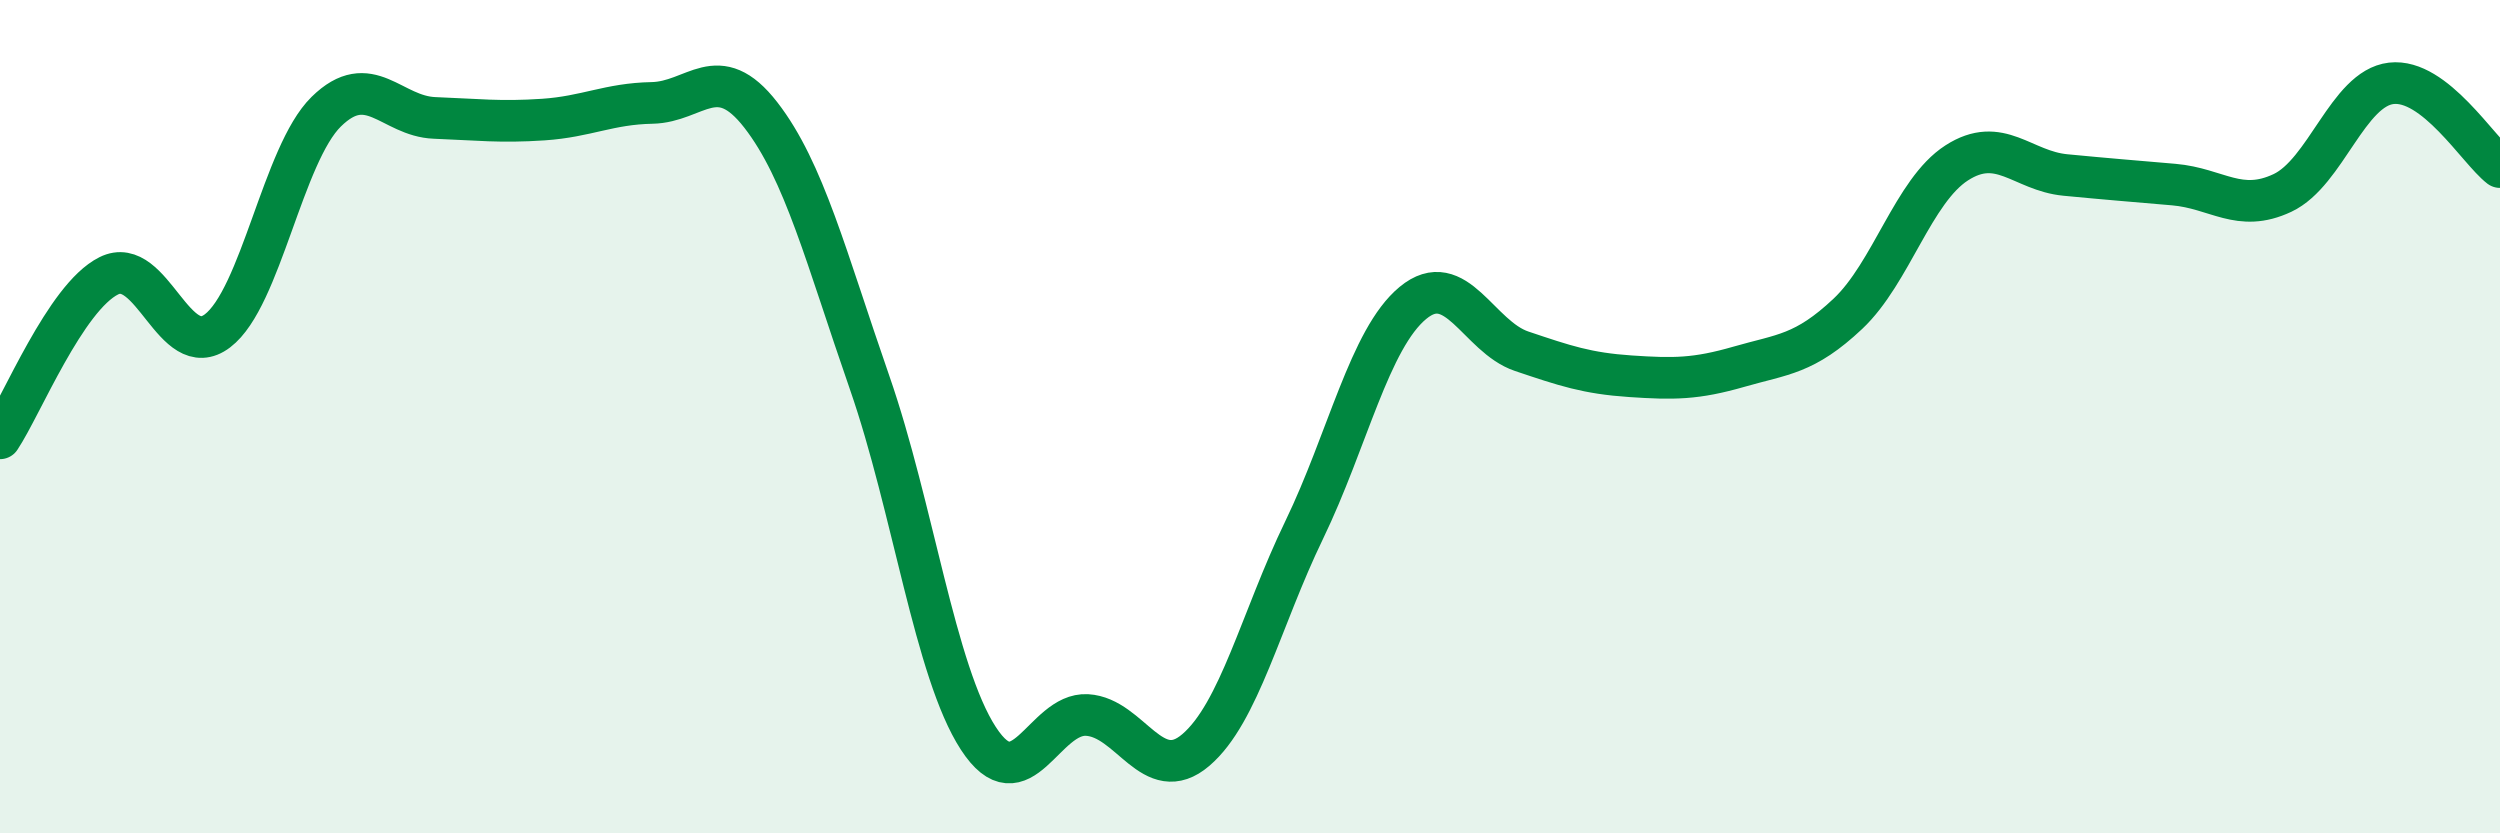 
    <svg width="60" height="20" viewBox="0 0 60 20" xmlns="http://www.w3.org/2000/svg">
      <path
        d="M 0,10.52 C 0.52,9.74 1.57,7.14 2.61,6.62 C 3.65,6.1 4.18,8.73 5.22,7.94 C 6.26,7.15 6.79,3.7 7.83,2.68 C 8.87,1.66 9.39,2.79 10.43,2.83 C 11.47,2.87 12,2.94 13.04,2.87 C 14.08,2.8 14.61,2.49 15.65,2.47 C 16.69,2.45 17.22,1.42 18.26,2.76 C 19.3,4.1 19.83,6.19 20.87,9.18 C 21.91,12.17 22.44,16.12 23.48,17.72 C 24.52,19.32 25.05,17.1 26.09,17.16 C 27.13,17.22 27.66,18.89 28.7,18 C 29.74,17.11 30.26,14.87 31.3,12.72 C 32.34,10.57 32.87,8.13 33.91,7.27 C 34.95,6.41 35.48,8.08 36.52,8.43 C 37.56,8.78 38.09,8.96 39.13,9.03 C 40.17,9.1 40.7,9.1 41.74,8.8 C 42.78,8.5 43.31,8.51 44.35,7.53 C 45.39,6.55 45.92,4.58 46.96,3.91 C 48,3.24 48.53,4.1 49.57,4.2 C 50.61,4.3 51.13,4.34 52.17,4.43 C 53.21,4.52 53.74,5.12 54.78,4.63 C 55.82,4.14 56.35,2.12 57.39,2 C 58.43,1.88 59.48,3.61 60,4.01L60 20L0 20Z"
        fill="#008740"
        opacity="0.1"
        stroke-linecap="round"
        stroke-linejoin="round"
      />
      <path
        d="M 0,10.52 C 0.52,9.74 1.57,7.14 2.61,6.62 C 3.65,6.1 4.18,8.73 5.22,7.94 C 6.26,7.15 6.79,3.7 7.83,2.68 C 8.87,1.66 9.39,2.79 10.43,2.83 C 11.47,2.87 12,2.94 13.04,2.87 C 14.08,2.8 14.61,2.49 15.65,2.47 C 16.69,2.45 17.22,1.42 18.26,2.76 C 19.3,4.1 19.83,6.19 20.87,9.18 C 21.91,12.17 22.44,16.12 23.48,17.72 C 24.52,19.32 25.05,17.1 26.09,17.16 C 27.13,17.22 27.66,18.89 28.7,18 C 29.74,17.11 30.26,14.87 31.3,12.72 C 32.34,10.57 32.87,8.13 33.91,7.27 C 34.95,6.41 35.48,8.08 36.52,8.43 C 37.56,8.78 38.09,8.96 39.13,9.03 C 40.17,9.1 40.7,9.1 41.74,8.8 C 42.78,8.5 43.31,8.51 44.35,7.53 C 45.39,6.55 45.92,4.58 46.96,3.91 C 48,3.24 48.53,4.1 49.57,4.2 C 50.61,4.3 51.13,4.34 52.17,4.43 C 53.21,4.52 53.74,5.12 54.78,4.63 C 55.82,4.14 56.35,2.12 57.39,2 C 58.43,1.88 59.48,3.61 60,4.01"
        stroke="#008740"
        stroke-width="1"
        fill="none"
        stroke-linecap="round"
        stroke-linejoin="round"
      />
    </svg>
  